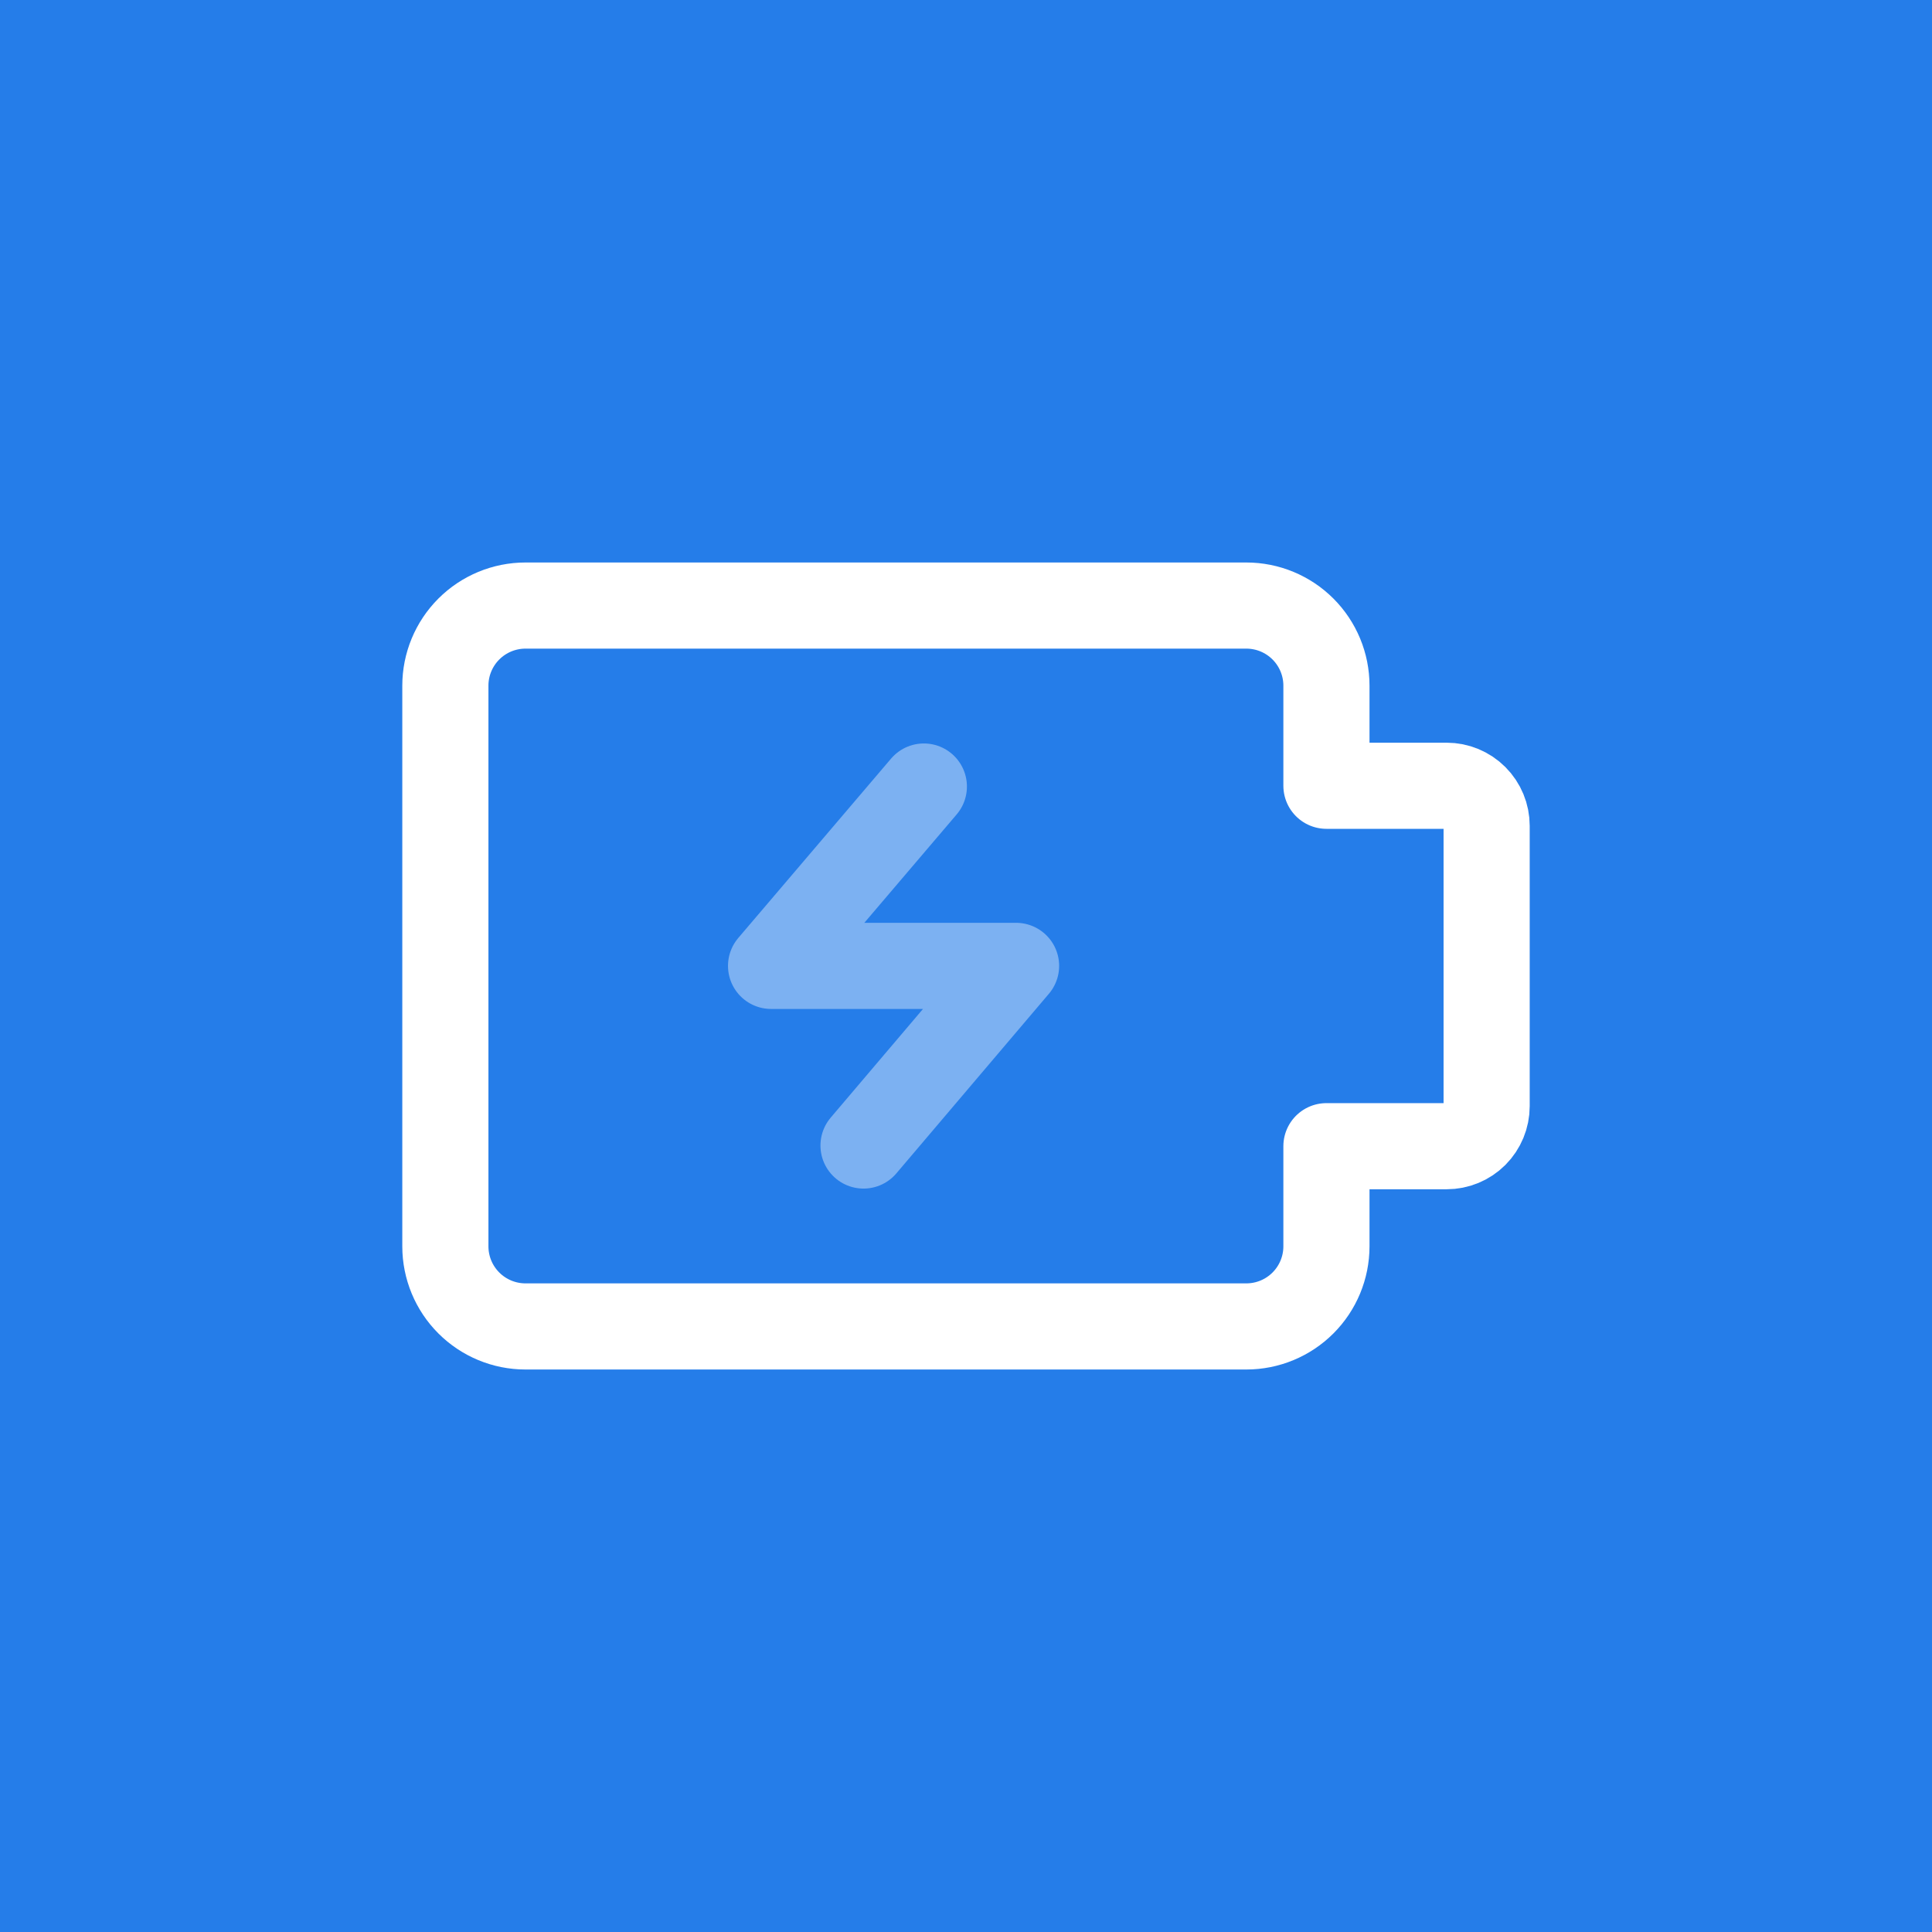 <?xml version="1.0" encoding="UTF-8"?> <svg xmlns="http://www.w3.org/2000/svg" width="48" height="48" viewBox="0 0 48 48" fill="none"><rect width="48" height="48" fill="#257DE9"></rect><path d="M36.935 20.517C36.935 20.253 36.83 20 36.644 19.814C36.457 19.627 36.204 19.522 35.94 19.522H32.955V17.035C32.955 16.507 32.745 16.001 32.372 15.628C31.999 15.255 31.493 15.045 30.965 15.045H13.055C12.527 15.045 12.021 15.255 11.648 15.628C11.275 16.001 11.065 16.507 11.065 17.035V30.965C11.065 31.493 11.275 31.999 11.648 32.372C12.021 32.745 12.527 32.955 13.055 32.955H30.965C31.493 32.955 31.999 32.745 32.372 32.372C32.745 31.999 32.955 31.493 32.955 30.965V28.477H35.94C36.204 28.477 36.457 28.373 36.644 28.186C36.83 27.999 36.935 27.746 36.935 27.482V20.517Z" stroke="white" stroke-width="2.14" stroke-linecap="round" stroke-linejoin="round"></path><path d="M22.953 19.541L19.157 23.997H25.244L21.454 28.46" stroke="#7CB1F2" stroke-width="2.14" stroke-linecap="round" stroke-linejoin="round"></path></svg> 